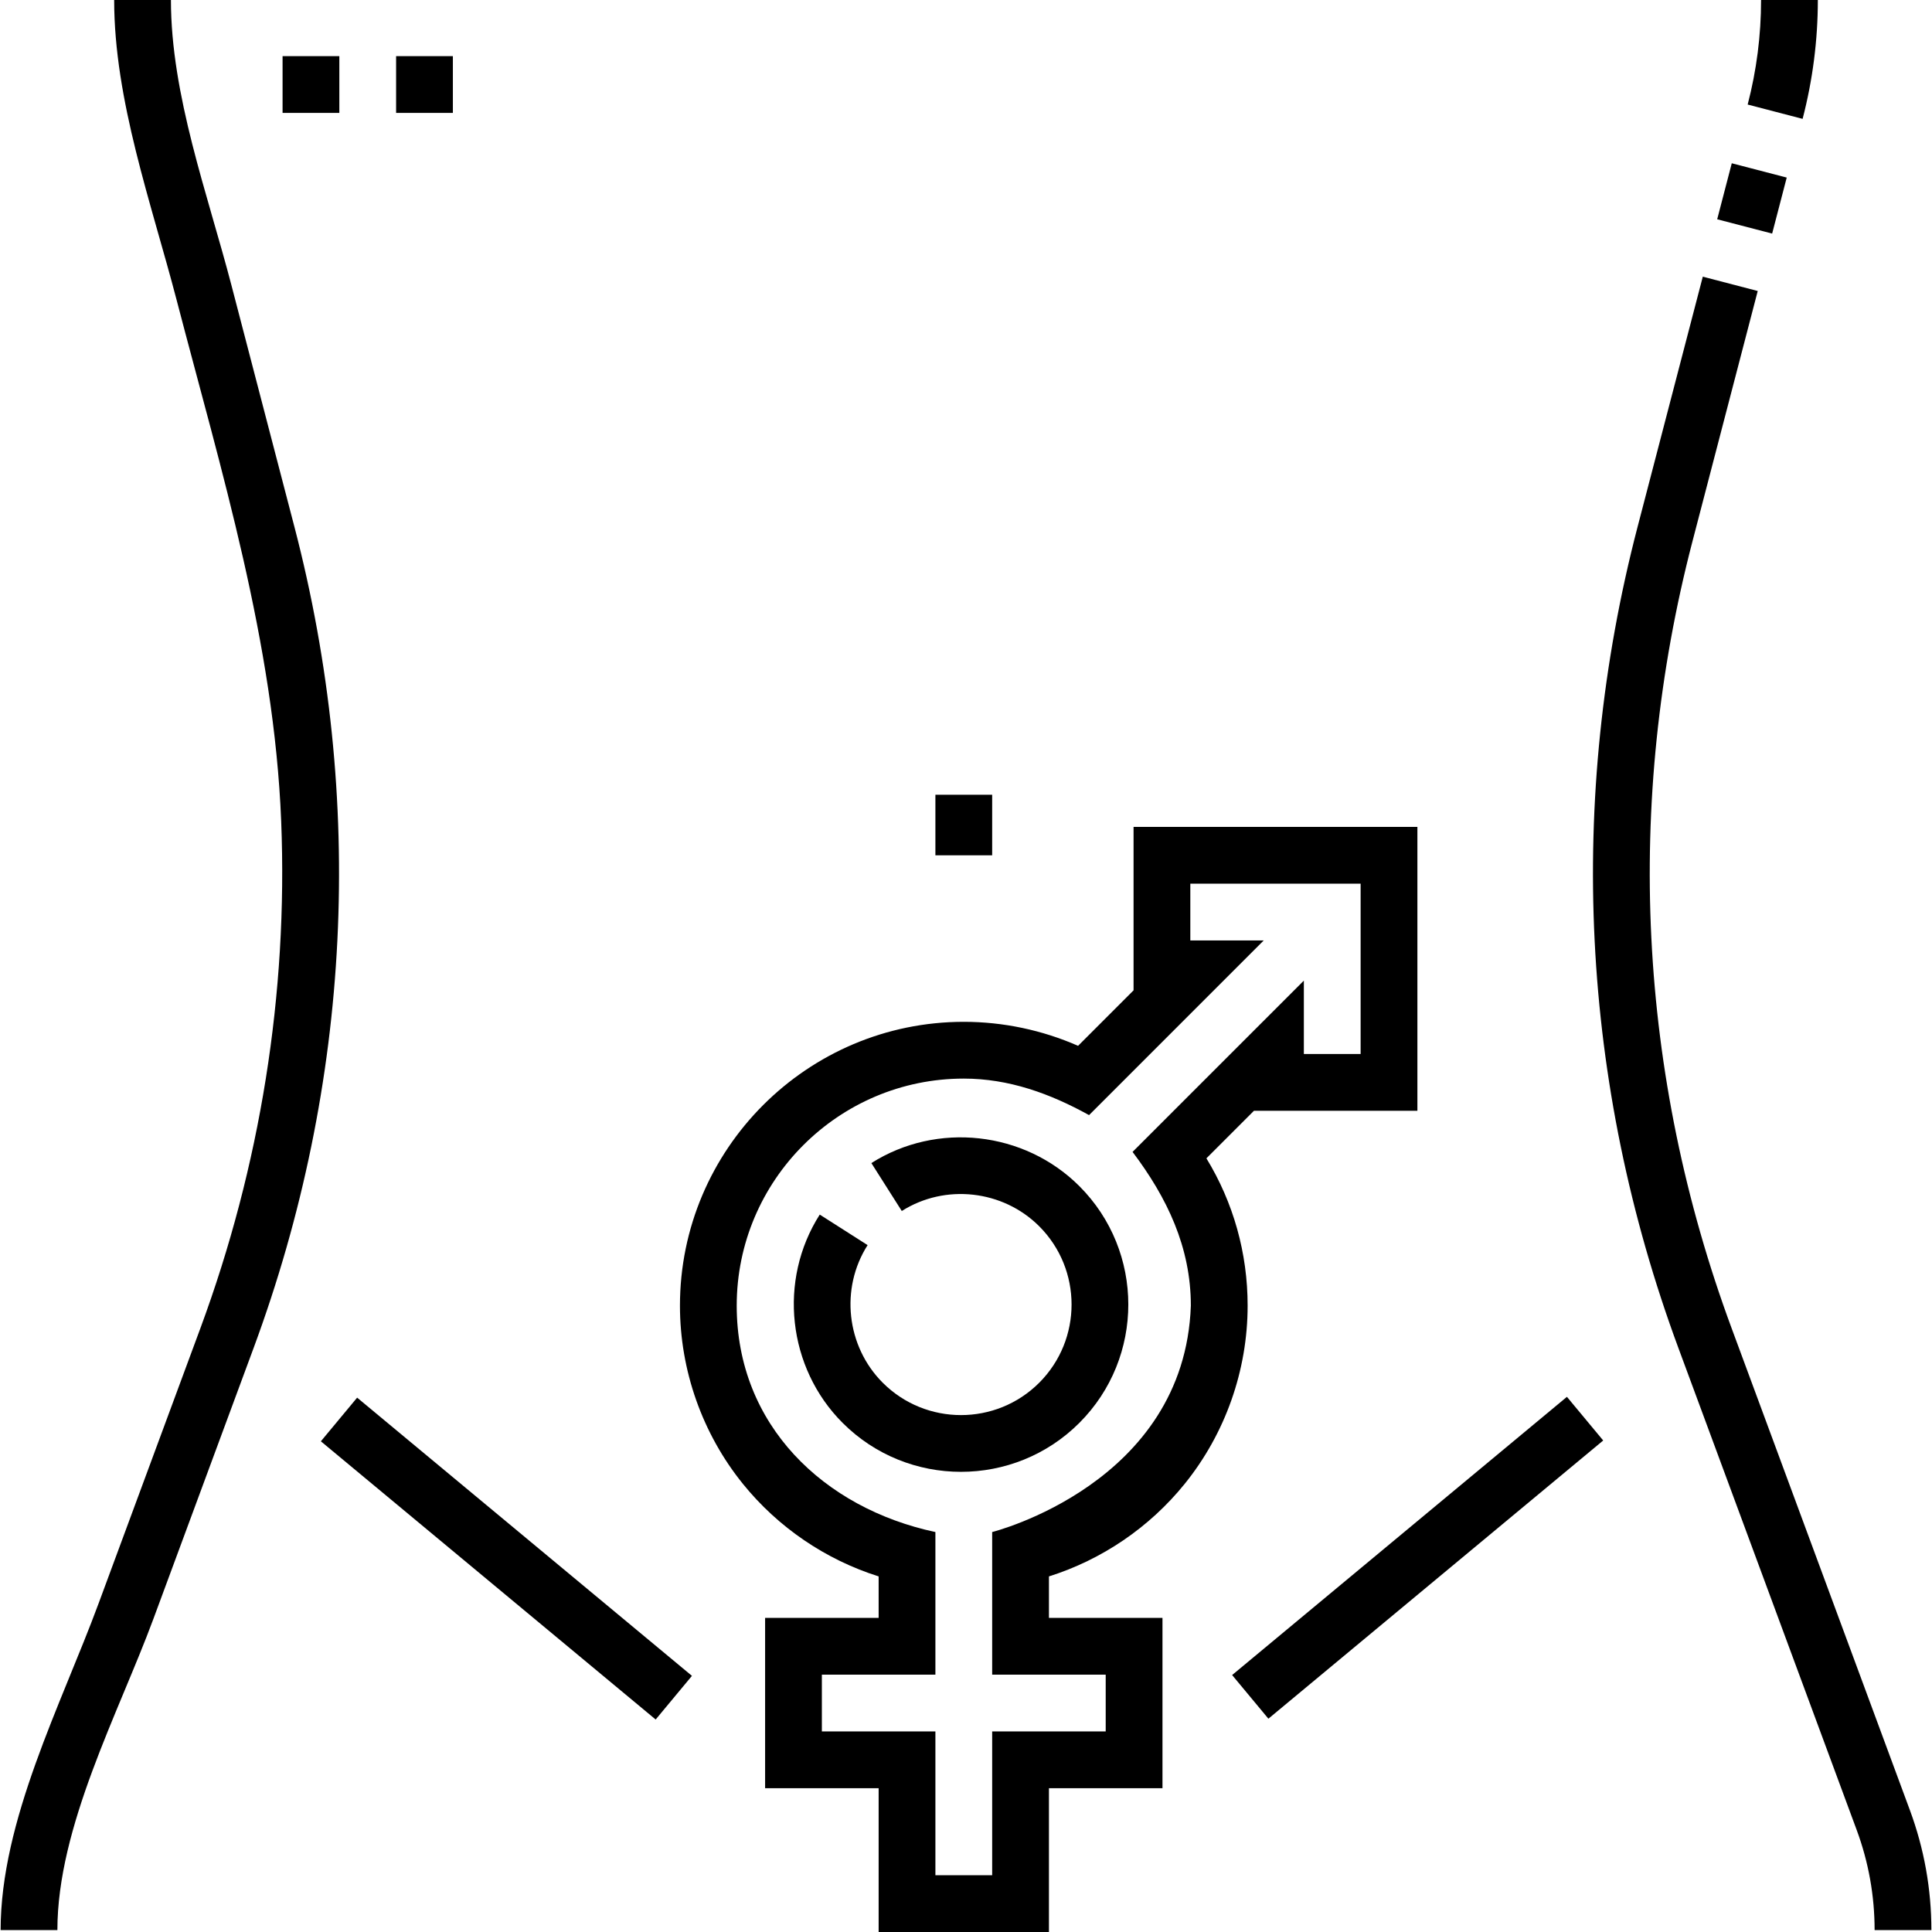 <svg id="Capa_1" enable-background="new 0 0 510.5 510.5" height="512" viewBox="0 0 510.5 510.5" width="512" xmlns="http://www.w3.org/2000/svg"><g><path d="m77.798 139.217c-5.55-21.29-11.1-42.581-16.65-63.871-6.288-24.12-15.982-50.184-15.982-75.346h-15c0 26.526 9.829 53.672 16.466 79.13 11.86 45.495 25.785 90.597 27.668 137.891 1.812 45.524-5.548 91.226-21.352 133.949-8.978 24.271-17.956 48.541-26.935 72.812-9.861 26.654-25.849 57.253-25.849 86.218h15c0-27.353 16.117-57.225 25.398-82.315 8.818-23.837 17.636-47.675 26.454-71.512 25.841-69.856 29.57-144.879 10.782-216.956z"/><path d="m504.667 478.33-47.113-127.36c-24.771-66.963-28.346-138.877-10.335-207.968l17.233-66.11-14.516-3.784-17.233 66.11c-18.788 72.077-15.06 147.099 10.782 216.956l47.113 127.36c3.145 8.501 4.738 17.406 4.738 26.467h15c.001-10.843-1.907-21.499-5.669-31.671z"/><path d="m455.389 45.103h15.288v15.001h-15.288z" transform="matrix(.252 -.968 .968 .252 295.323 487.391)"/><path d="m480.335 0h-15c0 9.315-1.191 18.609-3.541 27.624l14.516 3.783c2.67-10.25 4.025-20.816 4.025-31.407z"/><path d="m230.244 307.323 8.039 12.664c11.439-7.262 26.712-5.566 36.313 4.035 11.397 11.398 11.397 29.945.001 41.343-11.398 11.398-29.945 11.398-41.344 0-9.621-9.622-11.305-24.916-4.002-36.366l-12.646-8.065c-11.056 17.334-8.515 40.481 6.042 55.038 8.623 8.624 19.95 12.935 31.277 12.935 11.328 0 22.655-4.312 31.279-12.935 17.245-17.247 17.245-45.309 0-62.556-14.525-14.525-37.639-17.088-54.959-6.093z"/><path d="m318.773 306.071 12.57-12.571h43.181v-75h-75v43.18l-14.662 14.663c-9.474-4.163-19.805-6.344-30.197-6.344-41.355 0-75 33.645-75 75 0 17.103 5.912 33.832 16.647 47.106 9.294 11.493 21.864 20.023 35.853 24.434v10.96h-30v45h30v38h45v-38h30v-45h-30v-10.96c13.988-4.41 26.559-12.94 35.853-24.434 10.735-13.274 16.647-30.003 16.647-47.106 0-13.88-3.748-27.214-10.892-38.928zm-56.608 98.747v37.682h30v15h-30v38h-15v-38h-30v-15h30v-37.682c-29.451-6.279-52.5-28.223-52.5-59.818 0-33.084 26.916-60 60-60 11.916 0 22.81 3.957 33.102 9.652l46.151-46.151h-19.394v-15h45v45h-15v-19.393l-45.262 45.261c9.107 12.079 15.402 25.154 15.402 40.631-1.647 47.106-52.499 59.818-52.499 59.818z"/><path d="m126.415 354.229h15v115.041h-15z" transform="matrix(.639 -.769 .769 .639 -268.398 251.702)"/><path d="m317.144 404.25h115.041v15h-115.041z" transform="matrix(.769 -.639 .639 .769 -176.631 334.389)"/><path d="m247.165 210h15v16h-15z"/><path d="m74.665 14.833h15v15h-15z"/><path d="m104.665 14.833h15v15h-15z"/></g></svg>